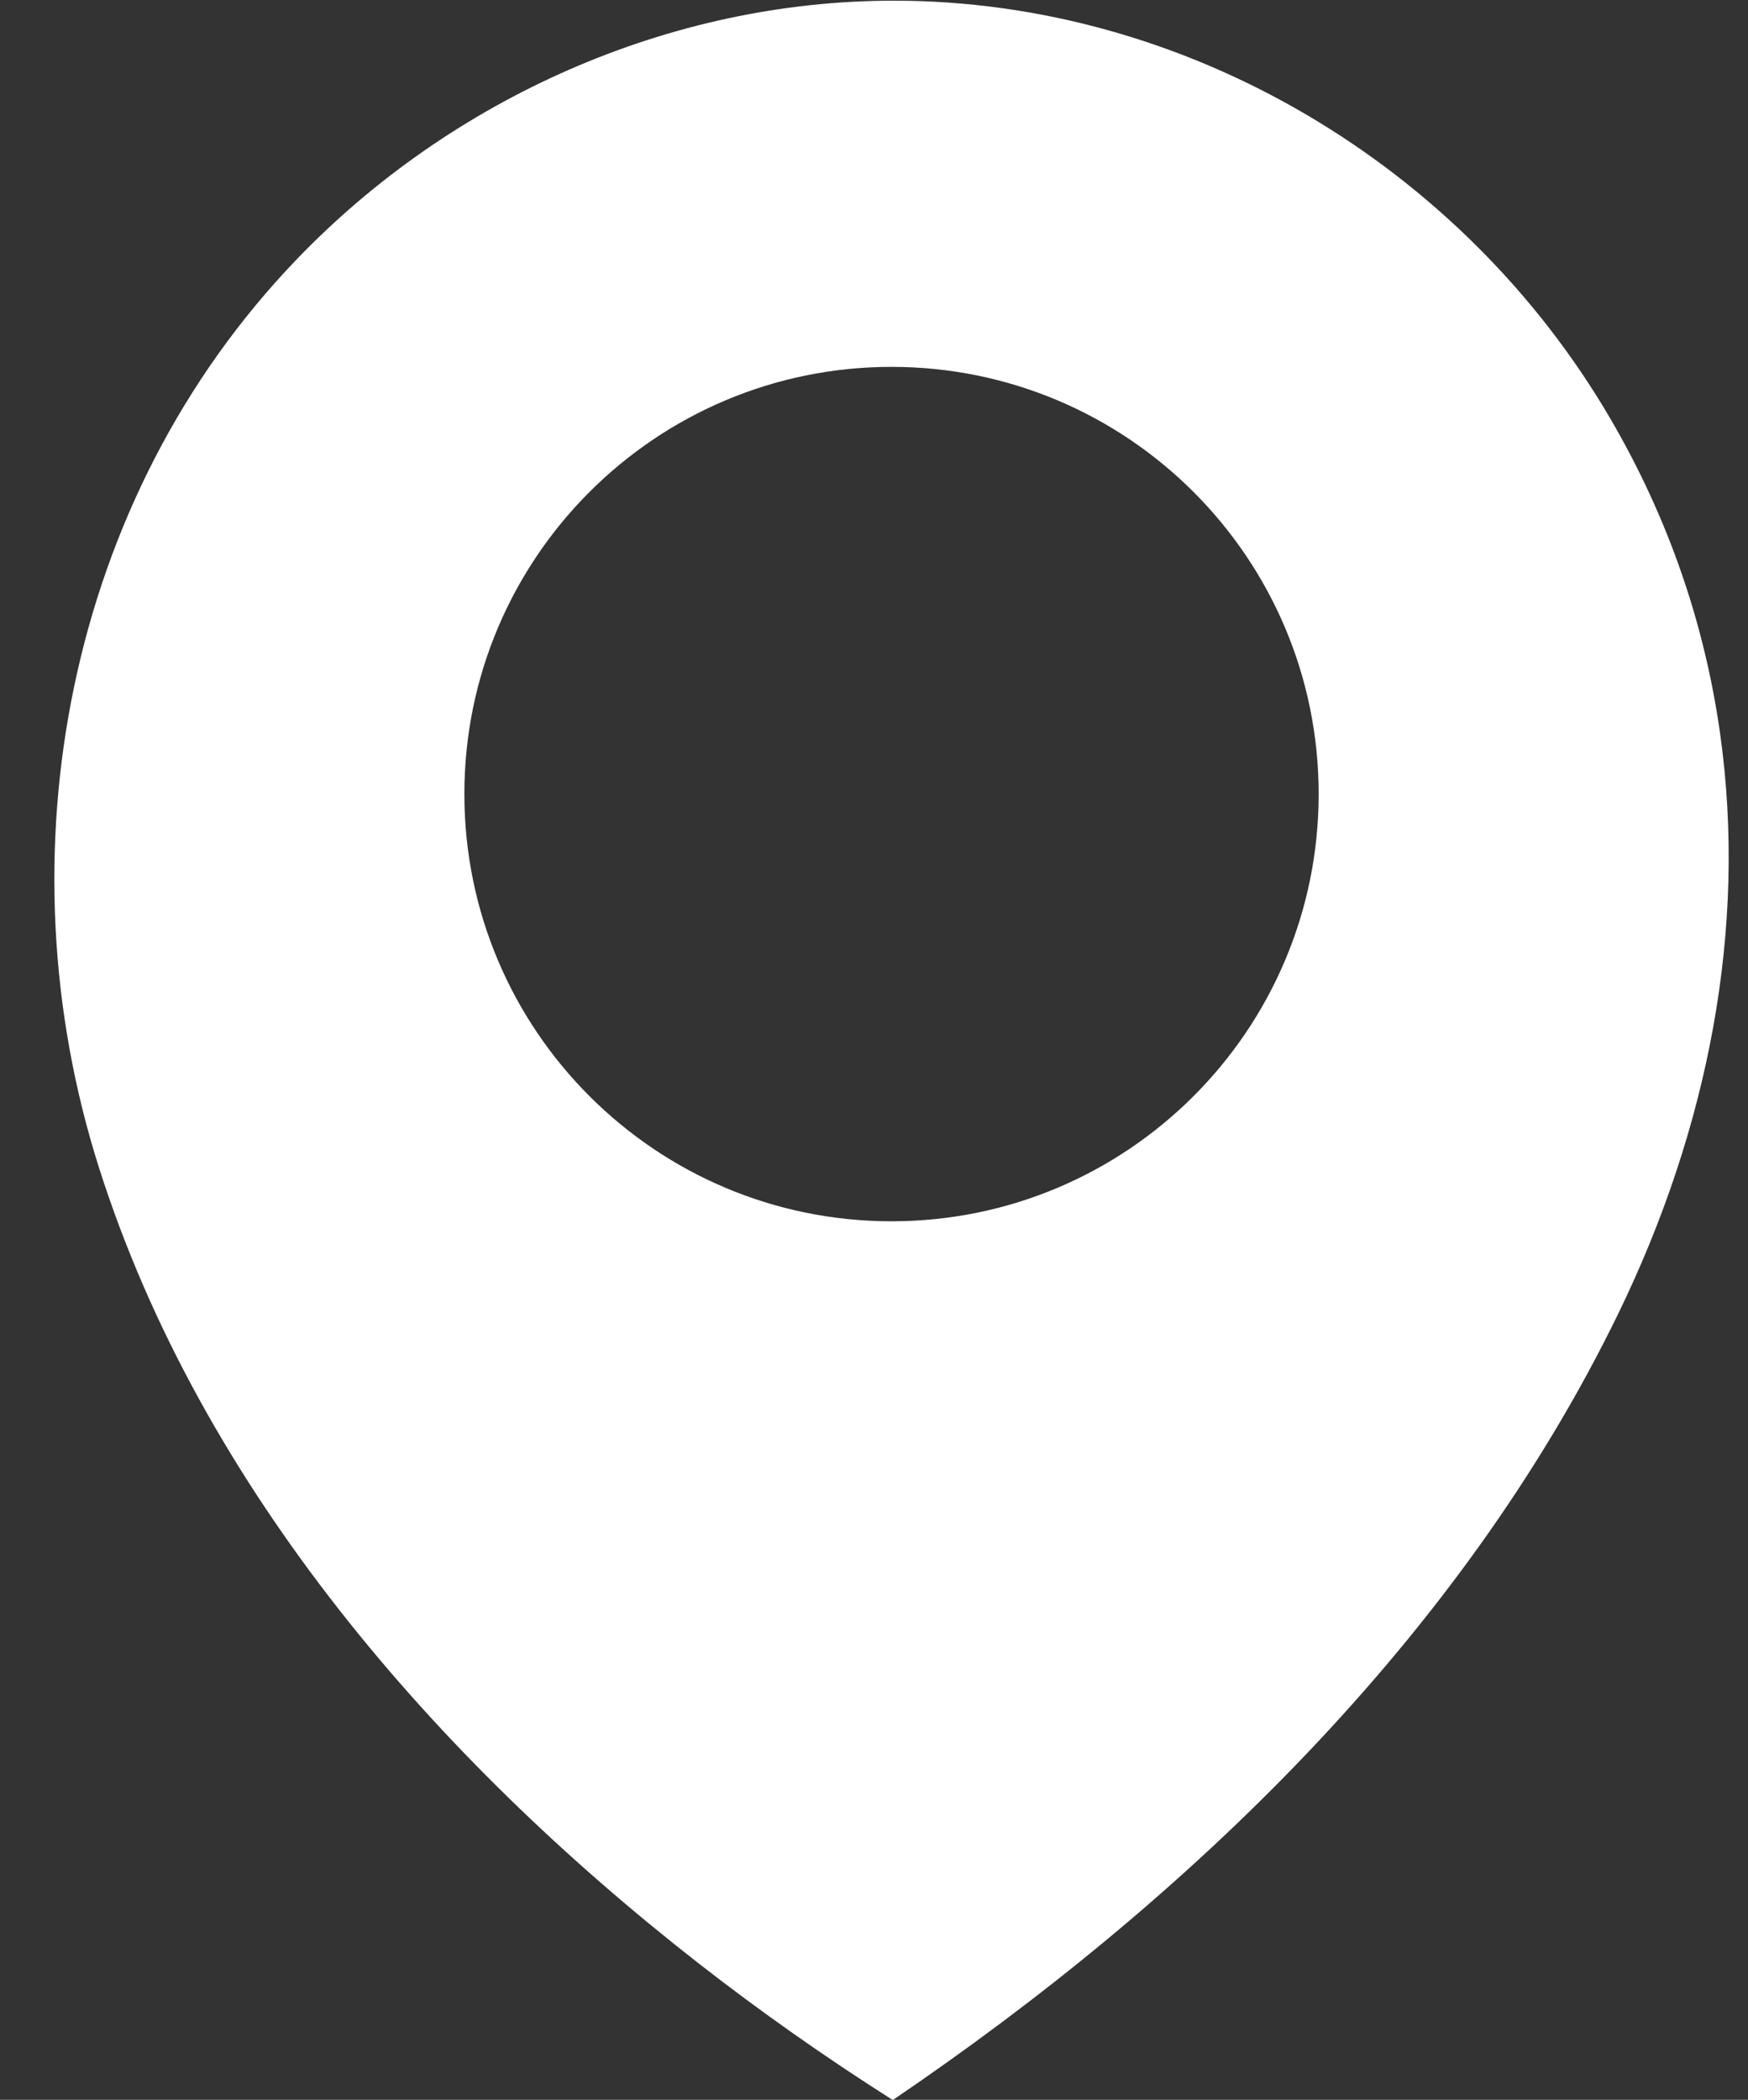 <?xml version="1.0" encoding="UTF-8" standalone="no"?><svg xmlns="http://www.w3.org/2000/svg" xmlns:xlink="http://www.w3.org/1999/xlink" fill="#000000" height="173.8" preserveAspectRatio="xMidYMid meet" version="1" viewBox="76.2 69.6 144.7 173.8" width="144.7" zoomAndPan="magnify"><rect x="76.2" y="69.6" width="144.7" height="173.8" fill="#333333" stroke="none"/><g id="change1_1"><path d="M 150 170.684 C 130.473 170.684 114.641 154.852 114.641 135.32 C 114.641 115.793 130.473 99.965 150 99.965 C 169.527 99.965 185.359 115.793 185.359 135.32 C 185.359 154.852 169.527 170.684 150 170.684 Z M 218.594 130.336 C 217.336 121.379 214.371 112.566 209.477 104.203 C 197.293 83.375 174.523 69.648 150.164 69.656 C 131.656 69.66 113.586 77.723 100.77 91.055 C 81.699 110.883 76.172 140.379 84.387 166.223 C 92.84 192.824 112.297 215.133 133.973 232.059 C 139.156 236.105 144.551 239.895 150.105 243.418 C 174.512 226.855 197.102 205.164 210.148 178.352 C 217.605 163.031 220.855 146.445 218.594 130.336" fill="#ffffff"/></g></svg>